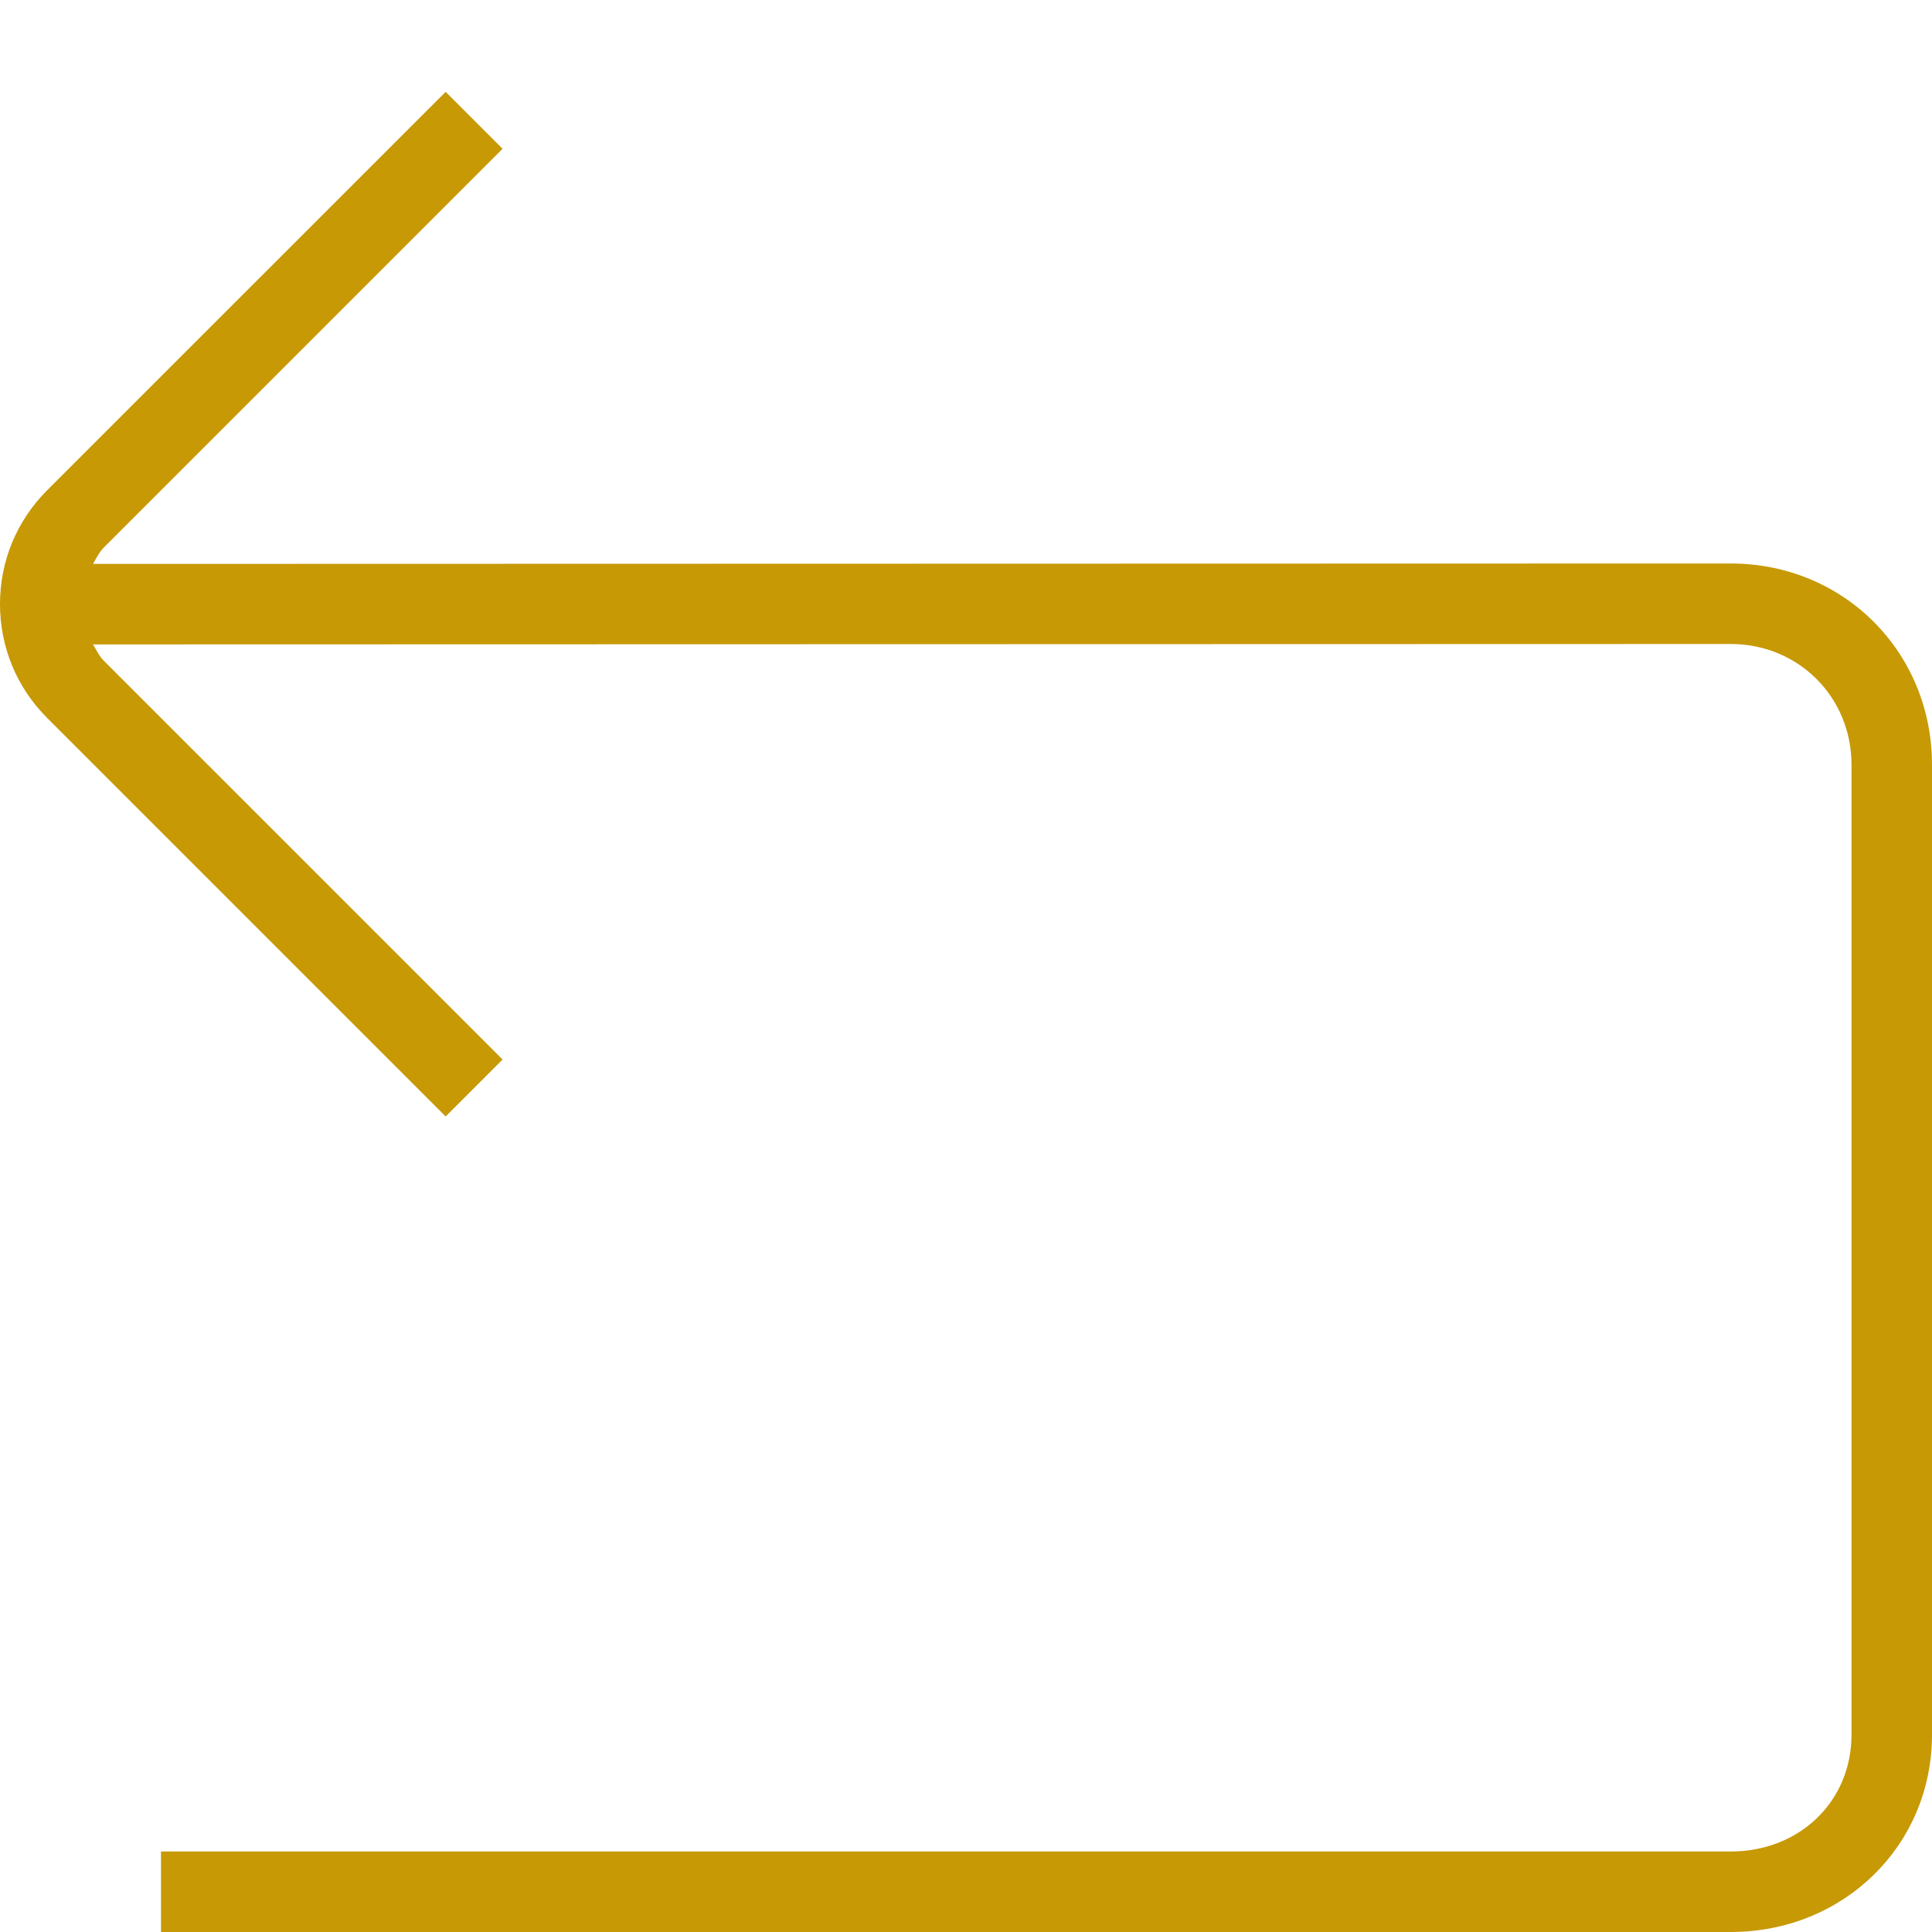 <svg xmlns="http://www.w3.org/2000/svg" xmlns:xlink="http://www.w3.org/1999/xlink" width="640" zoomAndPan="magnify" viewBox="0 0 480 480" height="640" preserveAspectRatio="xMidYMid meet" version="1.0"><path fill="#c79905" d="M 480 190 L 480 431 C 480 458.48 458.039 480 430 480 L 40 480 L 40 460 L 430 460 C 447.102 460 460 447.539 460 431 L 460 190 C 460 173.18 446.82 160 430 160 L 23.121 160.102 C 23.961 161.52 24.641 163.02 25.859 164.238 L 124.859 263.238 L 110.719 277.379 L 11.719 178.379 C 4.16 170.82 0 160.781 0 150.078 C 0 139.379 4.16 129.359 11.719 121.801 L 110.719 22.82 L 124.859 36.961 L 25.859 135.961 C 24.641 137.18 23.941 138.68 23.102 140.102 L 430 140 C 458.039 140 480 161.961 480 190 Z M 480 190 " fill-opacity="1" fill-rule="nonzero"/></svg>